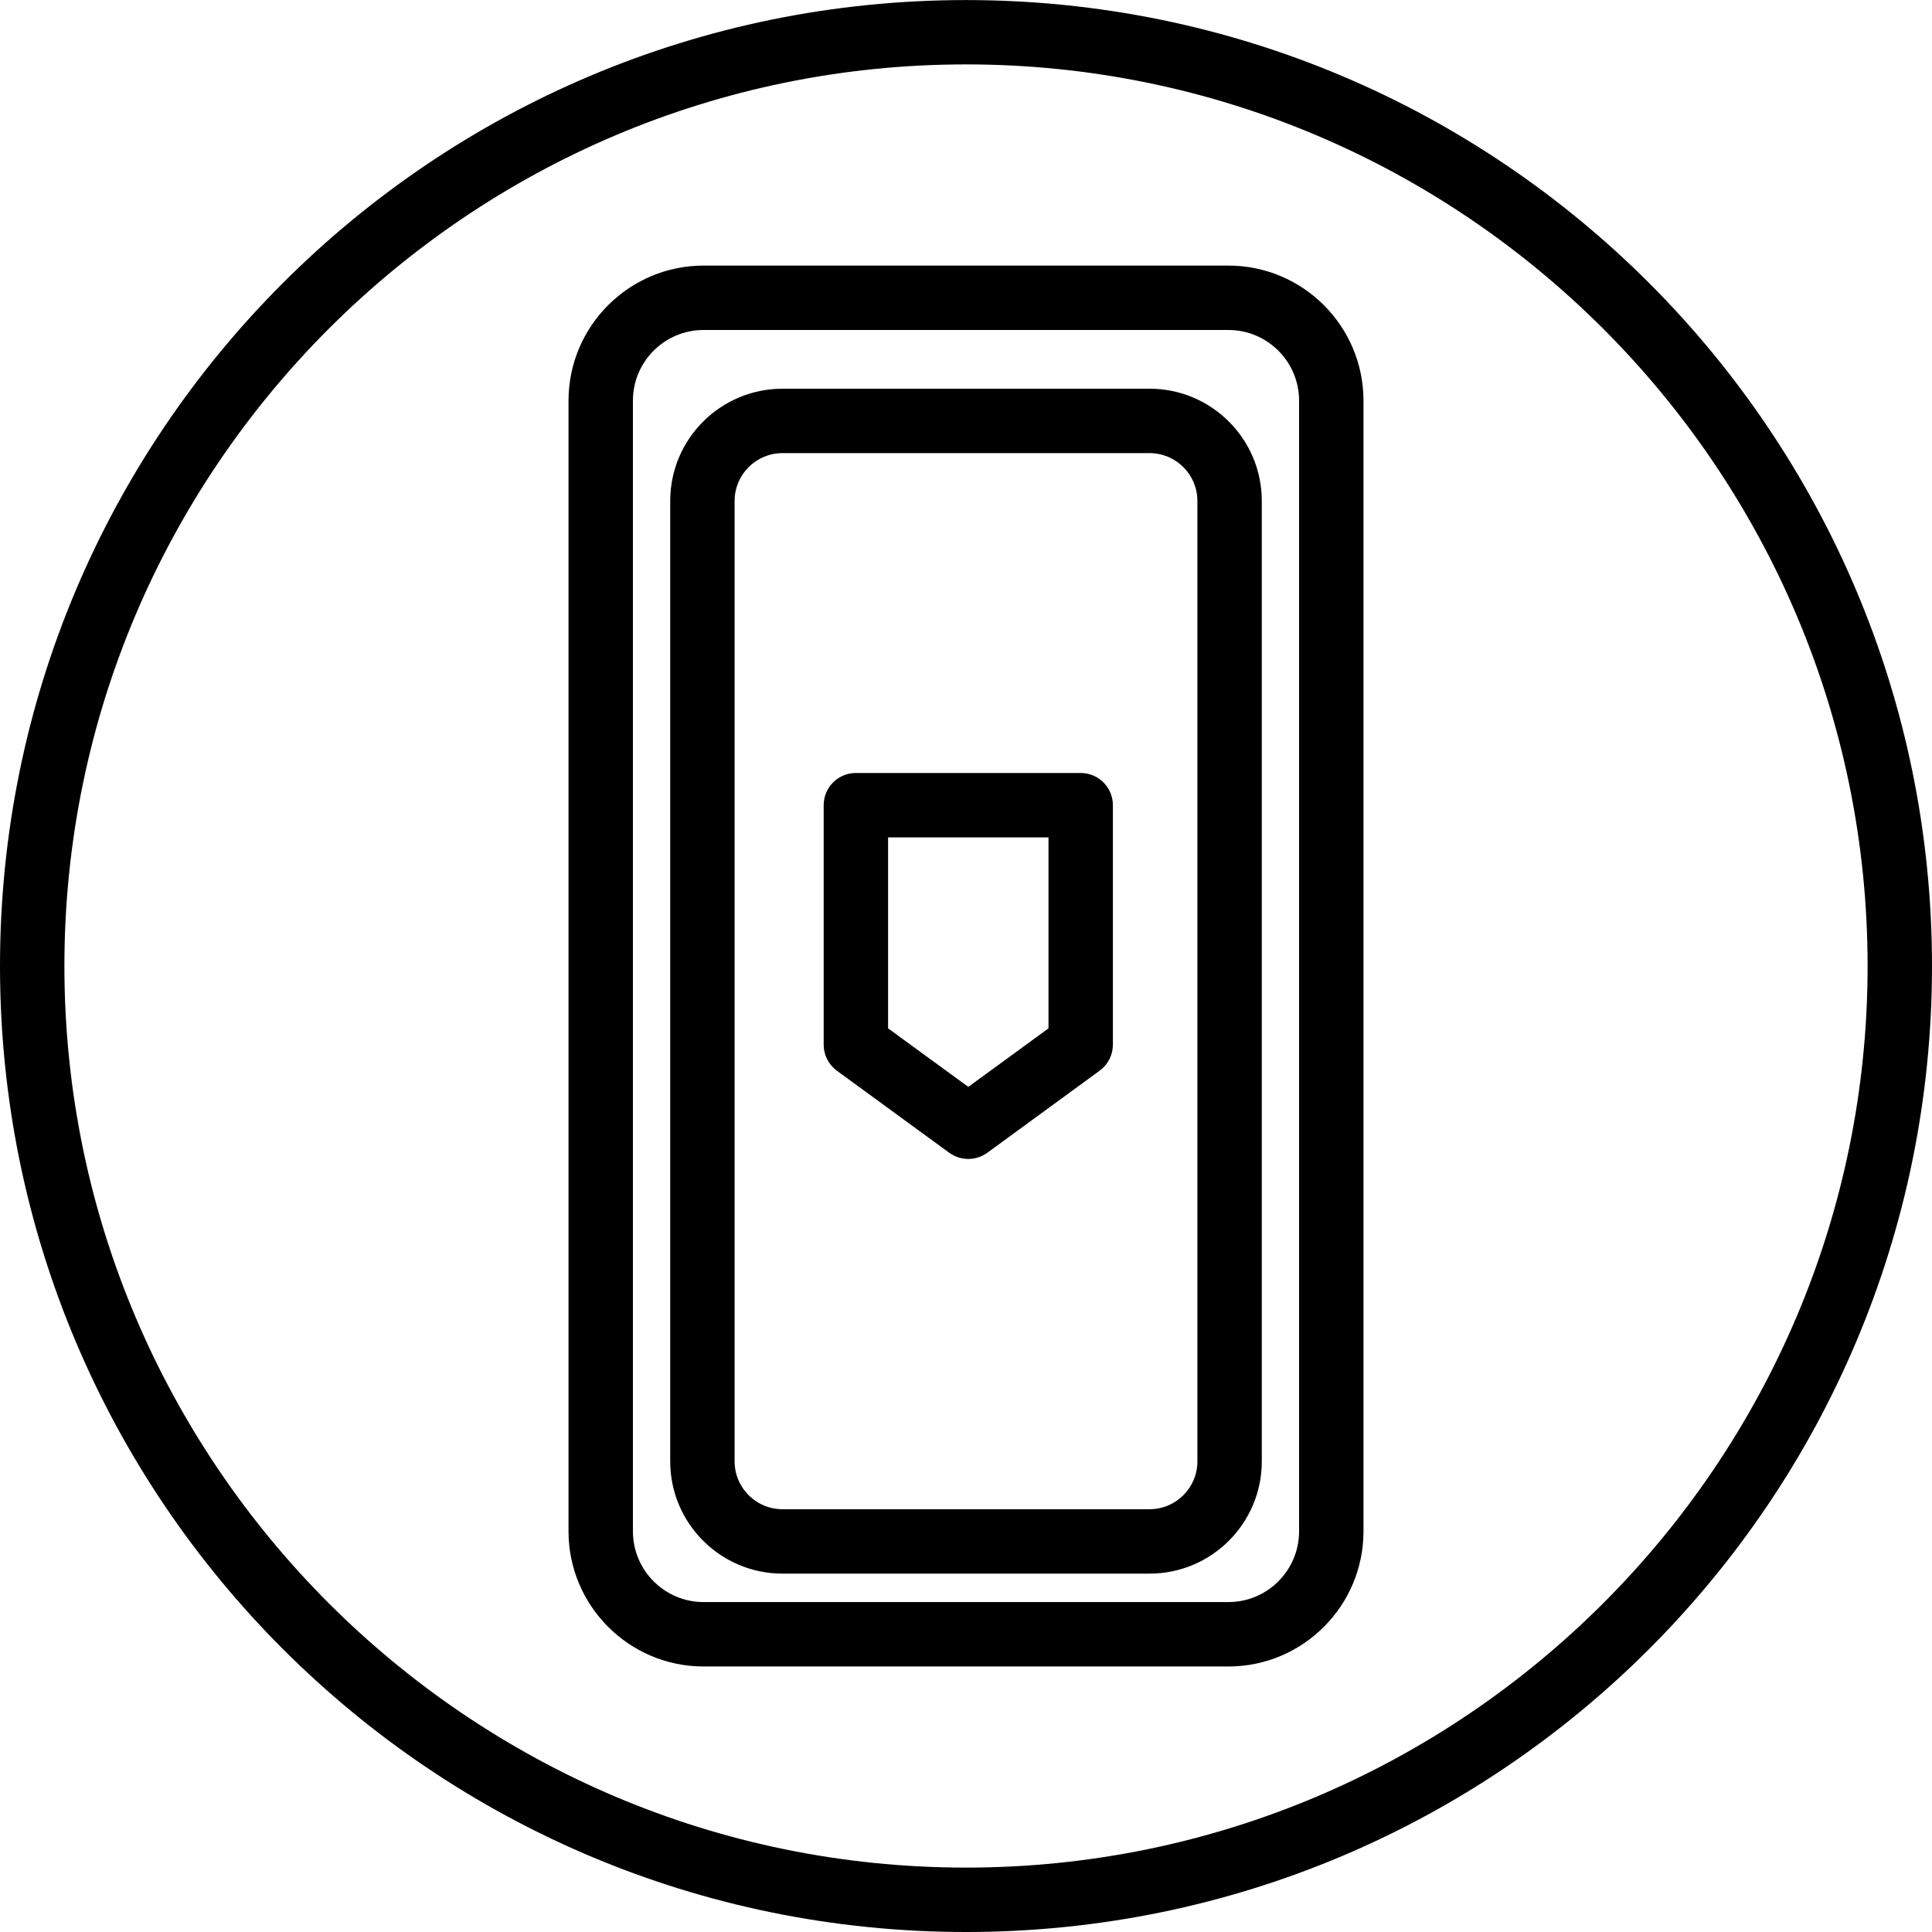 <?xml version="1.0" encoding="UTF-8"?>
<svg width="30px" height="30px" viewBox="0 0 30 30" version="1.1" xmlns="http://www.w3.org/2000/svg" xmlns:xlink="http://www.w3.org/1999/xlink">
    <!-- Generator: Sketch 63.1 (92452) - https://sketch.com -->
    <title>School App</title>
    <desc>Created with Sketch.</desc>
    <g id="School-App" stroke="none" stroke-width="1" fill="none" fill-rule="evenodd">
        <path d="M15,0.001 C23.284,0.001 30,6.715 30,15.001 C30,23.285 23.284,30 15,30 C6.716,30 0,23.285 0,15.001 C0,6.715 6.716,0.001 15,0.001 Z M15,1 C7.28,1 1,7.28 1,15.001 C1,22.72 7.28,29 15,29 C22.72,29 29,22.72 29,15.001 C29,7.28 22.72,1 15,1 Z M19.075,4.124 C20.232,4.124 21.172,5.065 21.172,6.221 L21.172,6.221 L21.172,23.779 C21.172,24.935 20.232,25.877 19.075,25.877 L19.075,25.877 L10.925,25.877 C9.769,25.877 8.828,24.935 8.828,23.779 L8.828,23.779 L8.828,6.221 C8.828,5.065 9.769,4.124 10.925,4.124 L10.925,4.124 Z M19.075,5.124 L10.925,5.124 C10.32,5.124 9.828,5.616 9.828,6.221 L9.828,6.221 L9.828,23.779 C9.828,24.384 10.32,24.877 10.925,24.877 L10.925,24.877 L19.075,24.877 C19.68,24.877 20.172,24.384 20.172,23.779 L20.172,23.779 L20.172,6.221 C20.172,5.616 19.68,5.124 19.075,5.124 L19.075,5.124 Z M17.851,6.036 C18.812,6.036 19.593,6.817 19.593,7.778 L19.593,7.778 L19.593,22.693 C19.593,23.654 18.812,24.435 17.851,24.435 L17.851,24.435 L12.15,24.435 C11.189,24.435 10.407,23.654 10.407,22.693 L10.407,22.693 L10.407,7.778 C10.407,6.817 11.189,6.036 12.15,6.036 L12.15,6.036 Z M17.851,7.036 L12.15,7.036 C11.74,7.036 11.407,7.369 11.407,7.778 L11.407,7.778 L11.407,22.693 C11.407,23.102 11.74,23.435 12.15,23.435 L12.15,23.435 L17.851,23.435 C18.26,23.435 18.593,23.102 18.593,22.693 L18.593,22.693 L18.593,7.778 C18.593,7.369 18.26,7.036 17.851,7.036 L17.851,7.036 Z M16.781,12.003 C17.057,12.003 17.281,12.227 17.281,12.503 L17.281,12.503 L17.281,16.222 C17.281,16.381 17.205,16.531 17.076,16.625 L17.076,16.625 L15.331,17.9 C15.243,17.964 15.139,17.996 15.036,17.996 C14.932,17.996 14.829,17.964 14.741,17.901 L14.741,17.901 L12.995,16.626 C12.866,16.531 12.79,16.382 12.79,16.222 L12.79,16.222 L12.79,12.503 C12.79,12.227 13.013,12.003 13.29,12.003 L13.29,12.003 Z M16.281,13.003 L13.79,13.003 L13.79,15.968 L15.036,16.877 L16.281,15.968 L16.281,13.003 Z" id="Combined-Shape" fill="#000000"></path>
    </g>
</svg>